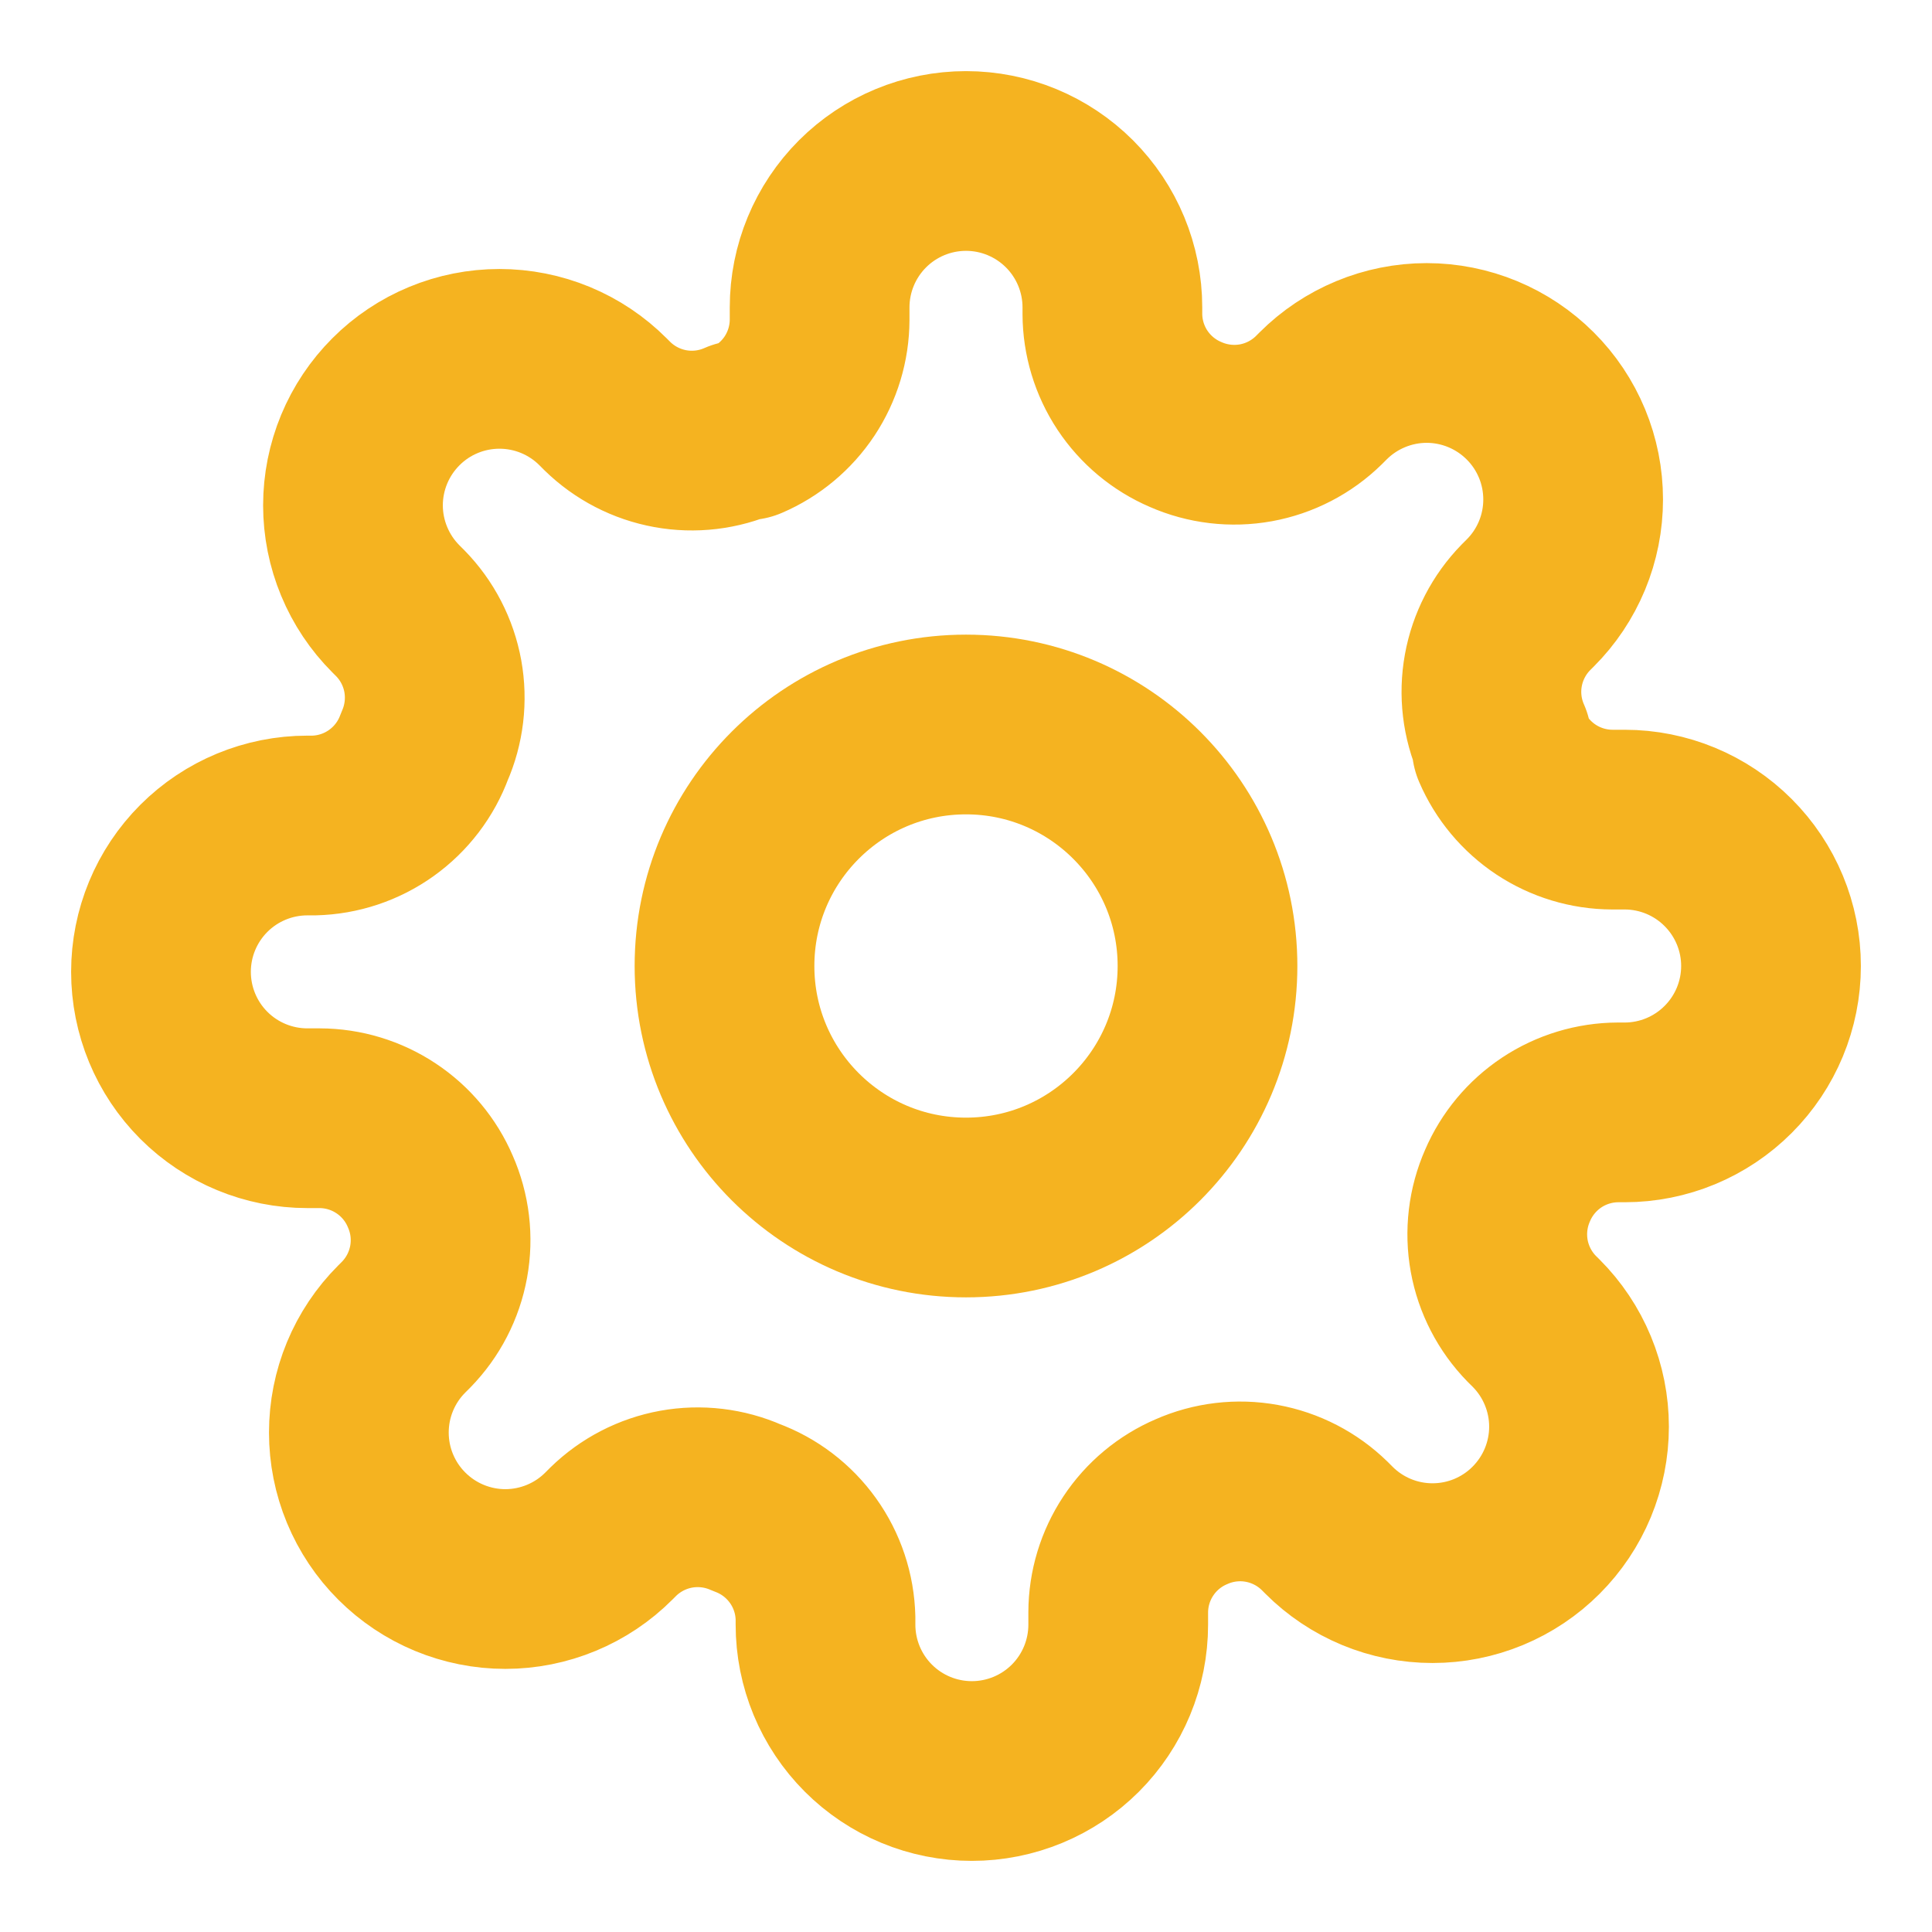 <svg width="43" height="43" viewBox="0 0 43 43" fill="none" xmlns="http://www.w3.org/2000/svg">
<g id="settings-01">
<g id="Icon">
<path d="M21.5 26.875C24.468 26.875 26.875 24.468 26.875 21.5C26.875 18.532 24.468 16.125 21.5 16.125C18.531 16.125 16.125 18.532 16.125 21.5C16.125 24.468 18.531 26.875 21.5 26.875Z" stroke="#F5B320" stroke-width="4" stroke-linecap="round" stroke-linejoin="round"/>
<path d="M33.553 26.386C33.336 26.878 33.272 27.423 33.367 27.951C33.463 28.479 33.715 28.967 34.09 29.351L34.188 29.448C34.491 29.751 34.731 30.11 34.895 30.506C35.059 30.901 35.144 31.325 35.144 31.753C35.144 32.181 35.059 32.605 34.895 33.001C34.731 33.396 34.491 33.755 34.188 34.058C33.886 34.361 33.526 34.601 33.131 34.765C32.735 34.929 32.312 35.013 31.883 35.013C31.455 35.013 31.032 34.929 30.636 34.765C30.241 34.601 29.881 34.361 29.579 34.058L29.481 33.96C29.097 33.585 28.61 33.333 28.081 33.237C27.553 33.141 27.008 33.206 26.517 33.423C26.035 33.629 25.624 33.972 25.335 34.409C25.045 34.846 24.89 35.358 24.888 35.882V36.159C24.888 37.023 24.545 37.852 23.934 38.463C23.323 39.074 22.494 39.417 21.63 39.417C20.766 39.417 19.938 39.074 19.327 38.463C18.716 37.852 18.373 37.023 18.373 36.159V36.013C18.36 35.473 18.186 34.95 17.872 34.512C17.558 34.073 17.12 33.739 16.614 33.553C16.122 33.336 15.577 33.272 15.049 33.367C14.521 33.463 14.033 33.715 13.649 34.09L13.551 34.188C13.249 34.491 12.89 34.731 12.494 34.895C12.099 35.059 11.675 35.144 11.247 35.144C10.819 35.144 10.395 35.059 9.999 34.895C9.604 34.731 9.245 34.491 8.942 34.188C8.639 33.886 8.399 33.526 8.235 33.131C8.071 32.736 7.987 32.312 7.987 31.884C7.987 31.455 8.071 31.032 8.235 30.636C8.399 30.241 8.639 29.881 8.942 29.579L9.04 29.481C9.415 29.097 9.667 28.61 9.763 28.081C9.859 27.553 9.794 27.008 9.577 26.517C9.371 26.035 9.028 25.624 8.591 25.335C8.154 25.045 7.642 24.89 7.118 24.888H6.841C5.977 24.888 5.148 24.545 4.537 23.934C3.926 23.323 3.583 22.494 3.583 21.63C3.583 20.766 3.926 19.938 4.537 19.327C5.148 18.716 5.977 18.373 6.841 18.373H6.987C7.527 18.36 8.049 18.186 8.488 17.872C8.927 17.558 9.261 17.12 9.447 16.614C9.664 16.122 9.728 15.577 9.633 15.049C9.537 14.521 9.285 14.033 8.909 13.649L8.812 13.552C8.509 13.249 8.269 12.89 8.105 12.494C7.941 12.099 7.856 11.675 7.856 11.247C7.856 10.819 7.941 10.395 8.105 9.999C8.269 9.604 8.509 9.245 8.812 8.942C9.114 8.639 9.473 8.399 9.869 8.235C10.264 8.071 10.688 7.987 11.116 7.987C11.544 7.987 11.968 8.071 12.364 8.235C12.759 8.399 13.119 8.639 13.421 8.942L13.519 9.04C13.903 9.415 14.39 9.667 14.919 9.763C15.447 9.859 15.992 9.794 16.483 9.577H16.614C17.095 9.371 17.506 9.028 17.796 8.591C18.085 8.154 18.24 7.642 18.242 7.118V6.841C18.242 5.977 18.586 5.148 19.197 4.537C19.807 3.927 20.636 3.583 21.5 3.583C22.364 3.583 23.192 3.927 23.803 4.537C24.414 5.148 24.758 5.977 24.758 6.841V6.988C24.76 7.512 24.915 8.024 25.204 8.461C25.494 8.898 25.904 9.241 26.386 9.447C26.878 9.664 27.422 9.728 27.951 9.633C28.479 9.537 28.967 9.285 29.351 8.909L29.448 8.812C29.751 8.509 30.11 8.269 30.506 8.105C30.901 7.941 31.325 7.856 31.753 7.856C32.181 7.856 32.605 7.941 33.001 8.105C33.396 8.269 33.755 8.509 34.058 8.812C34.361 9.114 34.601 9.474 34.765 9.869C34.929 10.264 35.013 10.688 35.013 11.117C35.013 11.545 34.929 11.969 34.765 12.364C34.601 12.759 34.361 13.119 34.058 13.421L33.96 13.519C33.585 13.903 33.333 14.39 33.237 14.919C33.141 15.447 33.206 15.992 33.423 16.483V16.614C33.629 17.095 33.972 17.506 34.409 17.796C34.846 18.085 35.358 18.24 35.882 18.242H36.159C37.023 18.242 37.852 18.586 38.462 19.197C39.073 19.808 39.417 20.636 39.417 21.5C39.417 22.364 39.073 23.193 38.462 23.803C37.852 24.414 37.023 24.758 36.159 24.758H36.012C35.488 24.76 34.976 24.915 34.539 25.204C34.102 25.494 33.759 25.905 33.553 26.386Z" stroke="#F5B320" stroke-width="4" stroke-linecap="round" stroke-linejoin="round"/>
</g>
</g>
</svg>
